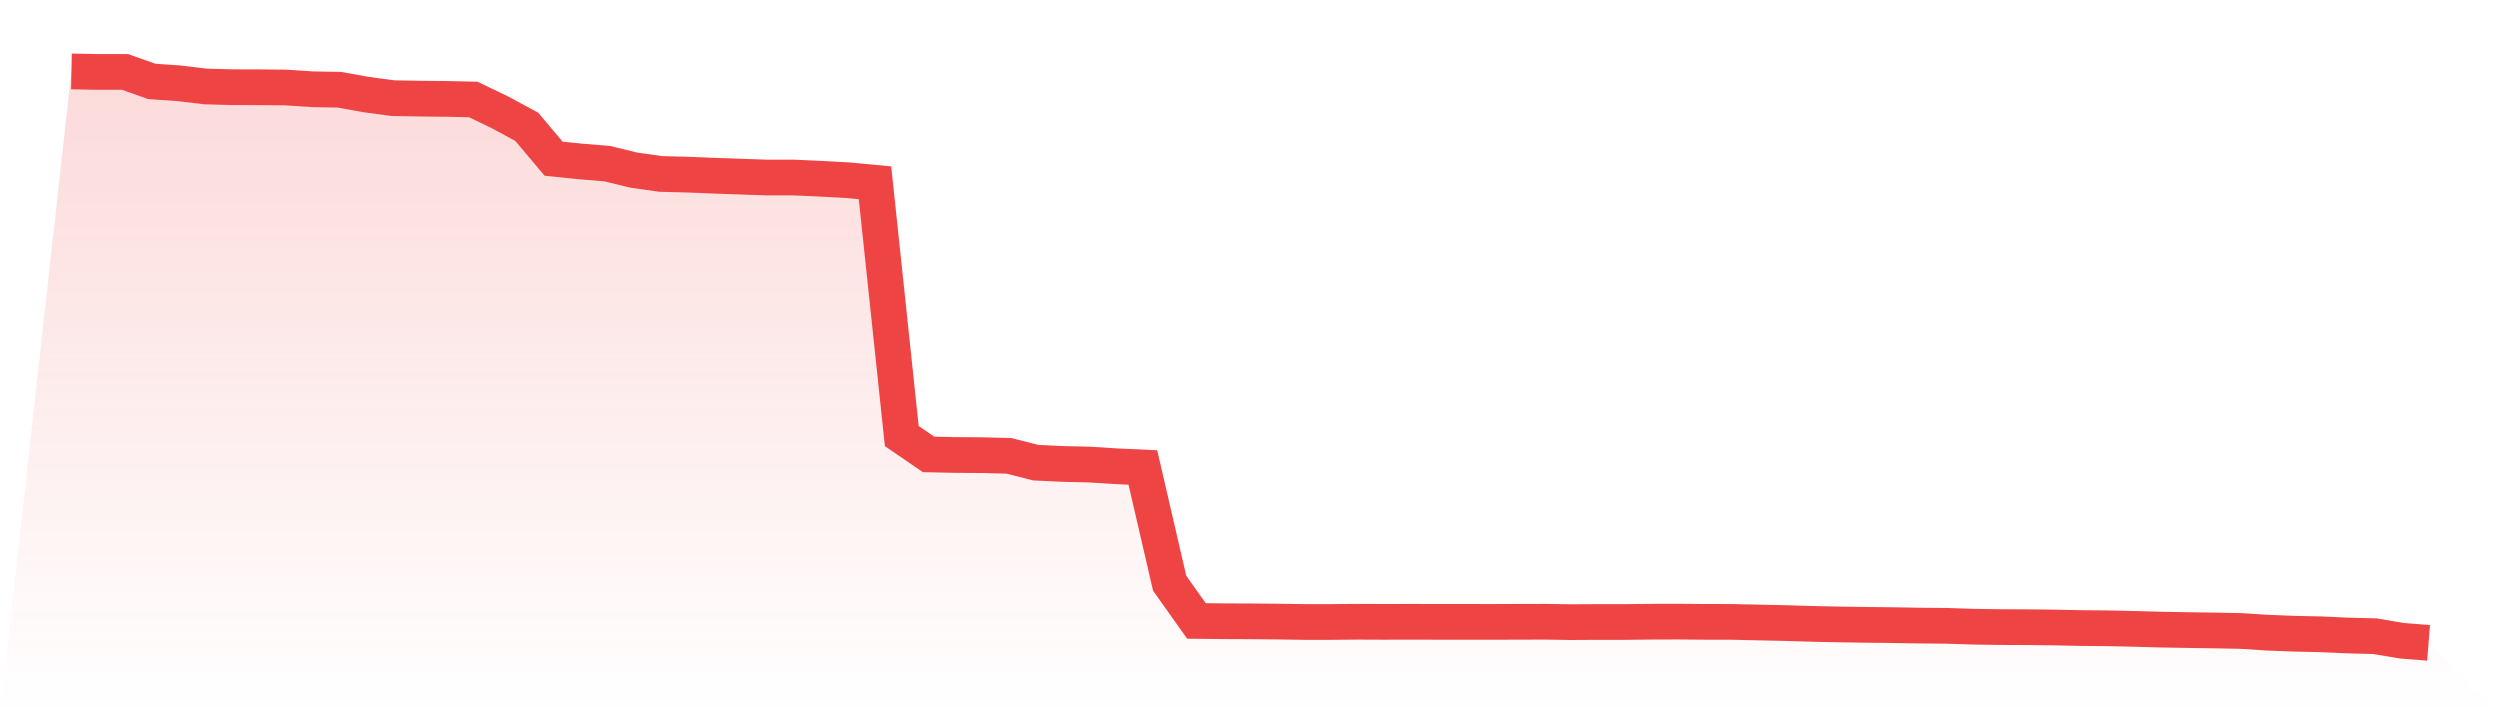 <svg viewBox="0 0 140 40" xmlns="http://www.w3.org/2000/svg">
<defs>
<linearGradient id="gradient" x1="0" x2="0" y1="0" y2="1">
<stop offset="0%" stop-color="#ef4444" stop-opacity="0.2"/>
<stop offset="100%" stop-color="#ef4444" stop-opacity="0"/>
</linearGradient>
</defs>
<path d="M4,4 L4,4 L5.5,4.029 L7,4.029 L8.5,4.559 L10,4.662 L11.5,4.842 L13,4.883 L14.5,4.887 L16,4.9 L17.5,4.999 L19,5.025 L20.5,5.295 L22,5.497 L23.5,5.523 L25,5.539 L26.5,5.571 L28,6.291 L29.5,7.103 L31,8.886 L32.5,9.04 L34,9.163 L35.5,9.529 L37,9.741 L38.5,9.779 L40,9.84 L41.5,9.892 L43,9.943 L44.5,9.943 L46,10.011 L47.5,10.094 L49,10.236 L50.5,24.419 L52,25.447 L53.5,25.479 L55,25.489 L56.5,25.527 L58,25.909 L59.5,25.98 L61,26.015 L62.5,26.109 L64,26.179 L65.5,32.659 L67,34.773 L68.5,34.789 L70,34.795 L71.5,34.808 L73,34.831 L74.5,34.831 L76,34.818 L77.5,34.824 L79,34.821 L80.5,34.824 L82,34.824 L83.5,34.827 L85,34.821 L86.5,34.818 L88,34.84 L89.5,34.831 L91,34.831 L92.5,34.815 L94,34.811 L95.5,34.824 L97,34.827 L98.5,34.86 L100,34.892 L101.5,34.937 L103,34.969 L104.5,34.991 L106,35.007 L107.5,35.033 L109,35.046 L110.5,35.094 L112,35.117 L113.5,35.123 L115,35.139 L116.5,35.171 L118,35.184 L119.5,35.216 L121,35.258 L122.5,35.284 L124,35.306 L125.5,35.335 L127,35.431 L128.5,35.489 L130,35.521 L131.5,35.589 L133,35.627 L134.5,35.881 L136,36 L140,40 L0,40 z" fill="url(#gradient)"/>
<path d="M4,4 L4,4 L5.5,4.029 L7,4.029 L8.5,4.559 L10,4.662 L11.5,4.842 L13,4.883 L14.5,4.887 L16,4.9 L17.5,4.999 L19,5.025 L20.5,5.295 L22,5.497 L23.5,5.523 L25,5.539 L26.5,5.571 L28,6.291 L29.5,7.103 L31,8.886 L32.5,9.04 L34,9.163 L35.5,9.529 L37,9.741 L38.5,9.779 L40,9.84 L41.5,9.892 L43,9.943 L44.5,9.943 L46,10.011 L47.5,10.094 L49,10.236 L50.5,24.419 L52,25.447 L53.5,25.479 L55,25.489 L56.5,25.527 L58,25.909 L59.5,25.98 L61,26.015 L62.5,26.109 L64,26.179 L65.5,32.659 L67,34.773 L68.5,34.789 L70,34.795 L71.5,34.808 L73,34.831 L74.5,34.831 L76,34.818 L77.5,34.824 L79,34.821 L80.5,34.824 L82,34.824 L83.5,34.827 L85,34.821 L86.5,34.818 L88,34.84 L89.5,34.831 L91,34.831 L92.5,34.815 L94,34.811 L95.5,34.824 L97,34.827 L98.5,34.86 L100,34.892 L101.5,34.937 L103,34.969 L104.5,34.991 L106,35.007 L107.5,35.033 L109,35.046 L110.5,35.094 L112,35.117 L113.5,35.123 L115,35.139 L116.5,35.171 L118,35.184 L119.5,35.216 L121,35.258 L122.5,35.284 L124,35.306 L125.5,35.335 L127,35.431 L128.5,35.489 L130,35.521 L131.5,35.589 L133,35.627 L134.5,35.881 L136,36" fill="none" stroke="#ef4444" stroke-width="2"/>
</svg>